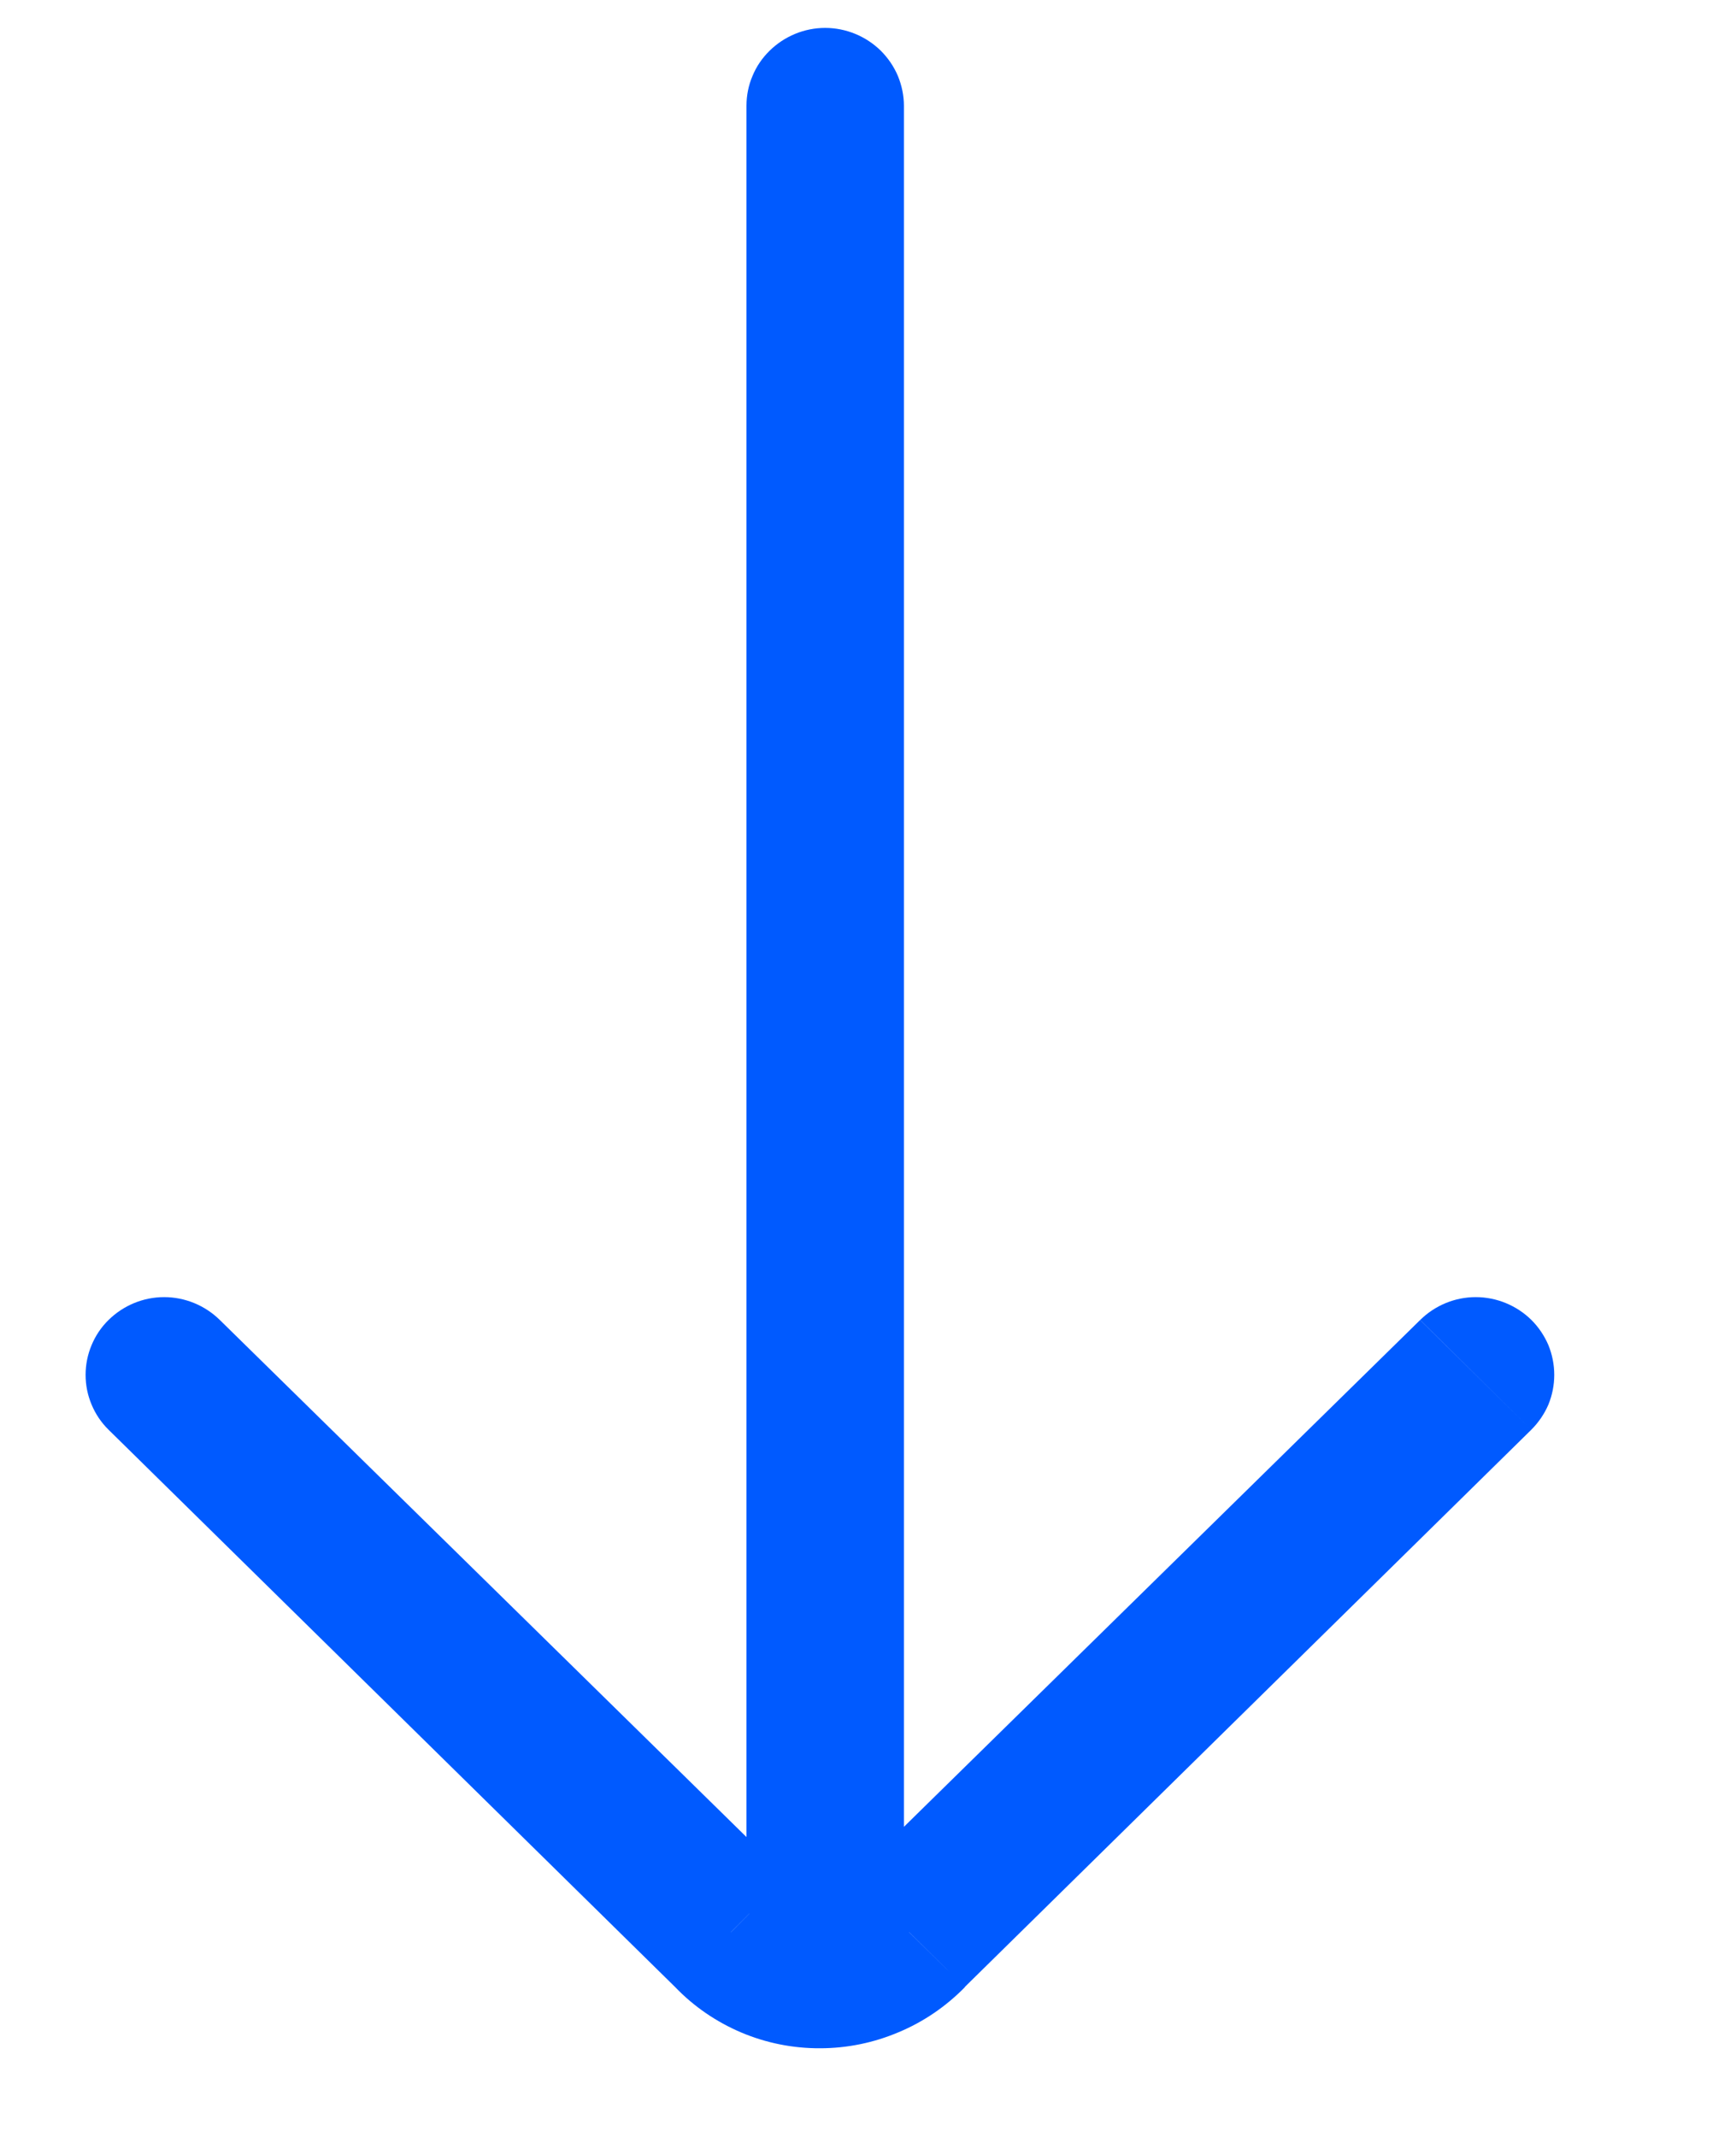 <svg width="13" height="16" viewBox="0 0 13 16" fill="none" xmlns="http://www.w3.org/2000/svg">
<g clip-path="url(#clip0_1387_6493)">
<path d="M5.889 14.048L1.646 9.883L0.813 10.705L5.056 14.878L5.889 14.048ZM6.392 14.048C6.362 14.087 6.324 14.118 6.28 14.14C6.237 14.162 6.188 14.172 6.14 14.172C6.091 14.172 6.044 14.161 6 14.139C5.957 14.118 5.918 14.086 5.889 14.048L5.056 14.878C5.196 15.024 5.365 15.139 5.551 15.218C5.738 15.297 5.938 15.337 6.141 15.336C6.343 15.336 6.543 15.295 6.729 15.216C6.916 15.138 7.084 15.023 7.226 14.878L6.392 14.048ZM10.635 9.883L6.392 14.048L7.224 14.878L11.467 10.705L10.634 9.883H10.635ZM6.769 14.173V0.792H5.59V14.172H6.77L6.769 14.173ZM1.646 9.883C1.535 9.774 1.385 9.712 1.229 9.712C1.073 9.712 0.924 9.774 0.813 9.883C0.758 9.937 0.715 10.001 0.686 10.071C0.656 10.142 0.641 10.218 0.641 10.294C0.641 10.371 0.656 10.446 0.686 10.517C0.715 10.587 0.758 10.651 0.813 10.705L1.646 9.883ZM5.473 14.467L5.889 14.048L5.473 14.468V14.467ZM6.808 14.467L7.226 14.878L6.808 14.468V14.467ZM11.467 10.705C11.521 10.651 11.565 10.587 11.595 10.517C11.624 10.446 11.639 10.371 11.639 10.294C11.639 10.218 11.624 10.142 11.595 10.071C11.565 10.001 11.522 9.937 11.468 9.883C11.357 9.774 11.207 9.712 11.051 9.712C10.895 9.712 10.746 9.774 10.635 9.883L11.467 10.705ZM6.769 0.792C6.769 0.715 6.753 0.64 6.724 0.569C6.694 0.498 6.65 0.434 6.596 0.38C6.485 0.271 6.335 0.209 6.179 0.209C6.023 0.209 5.874 0.271 5.763 0.38C5.708 0.434 5.664 0.498 5.635 0.569C5.605 0.639 5.59 0.715 5.59 0.792H6.77H6.769ZM5.59 14.173C5.59 14.327 5.653 14.475 5.763 14.583C5.874 14.693 6.023 14.754 6.179 14.754C6.335 14.754 6.485 14.693 6.596 14.583C6.65 14.53 6.693 14.466 6.723 14.395C6.753 14.325 6.768 14.249 6.769 14.173H5.59Z" fill="#005AFF"/>
</g>
<defs>
<clipPath id="clip0_1387_6493">
<rect width="12" height="16" fill="white" transform="translate(0.141)"/>
</clipPath>
</defs>
</svg>

